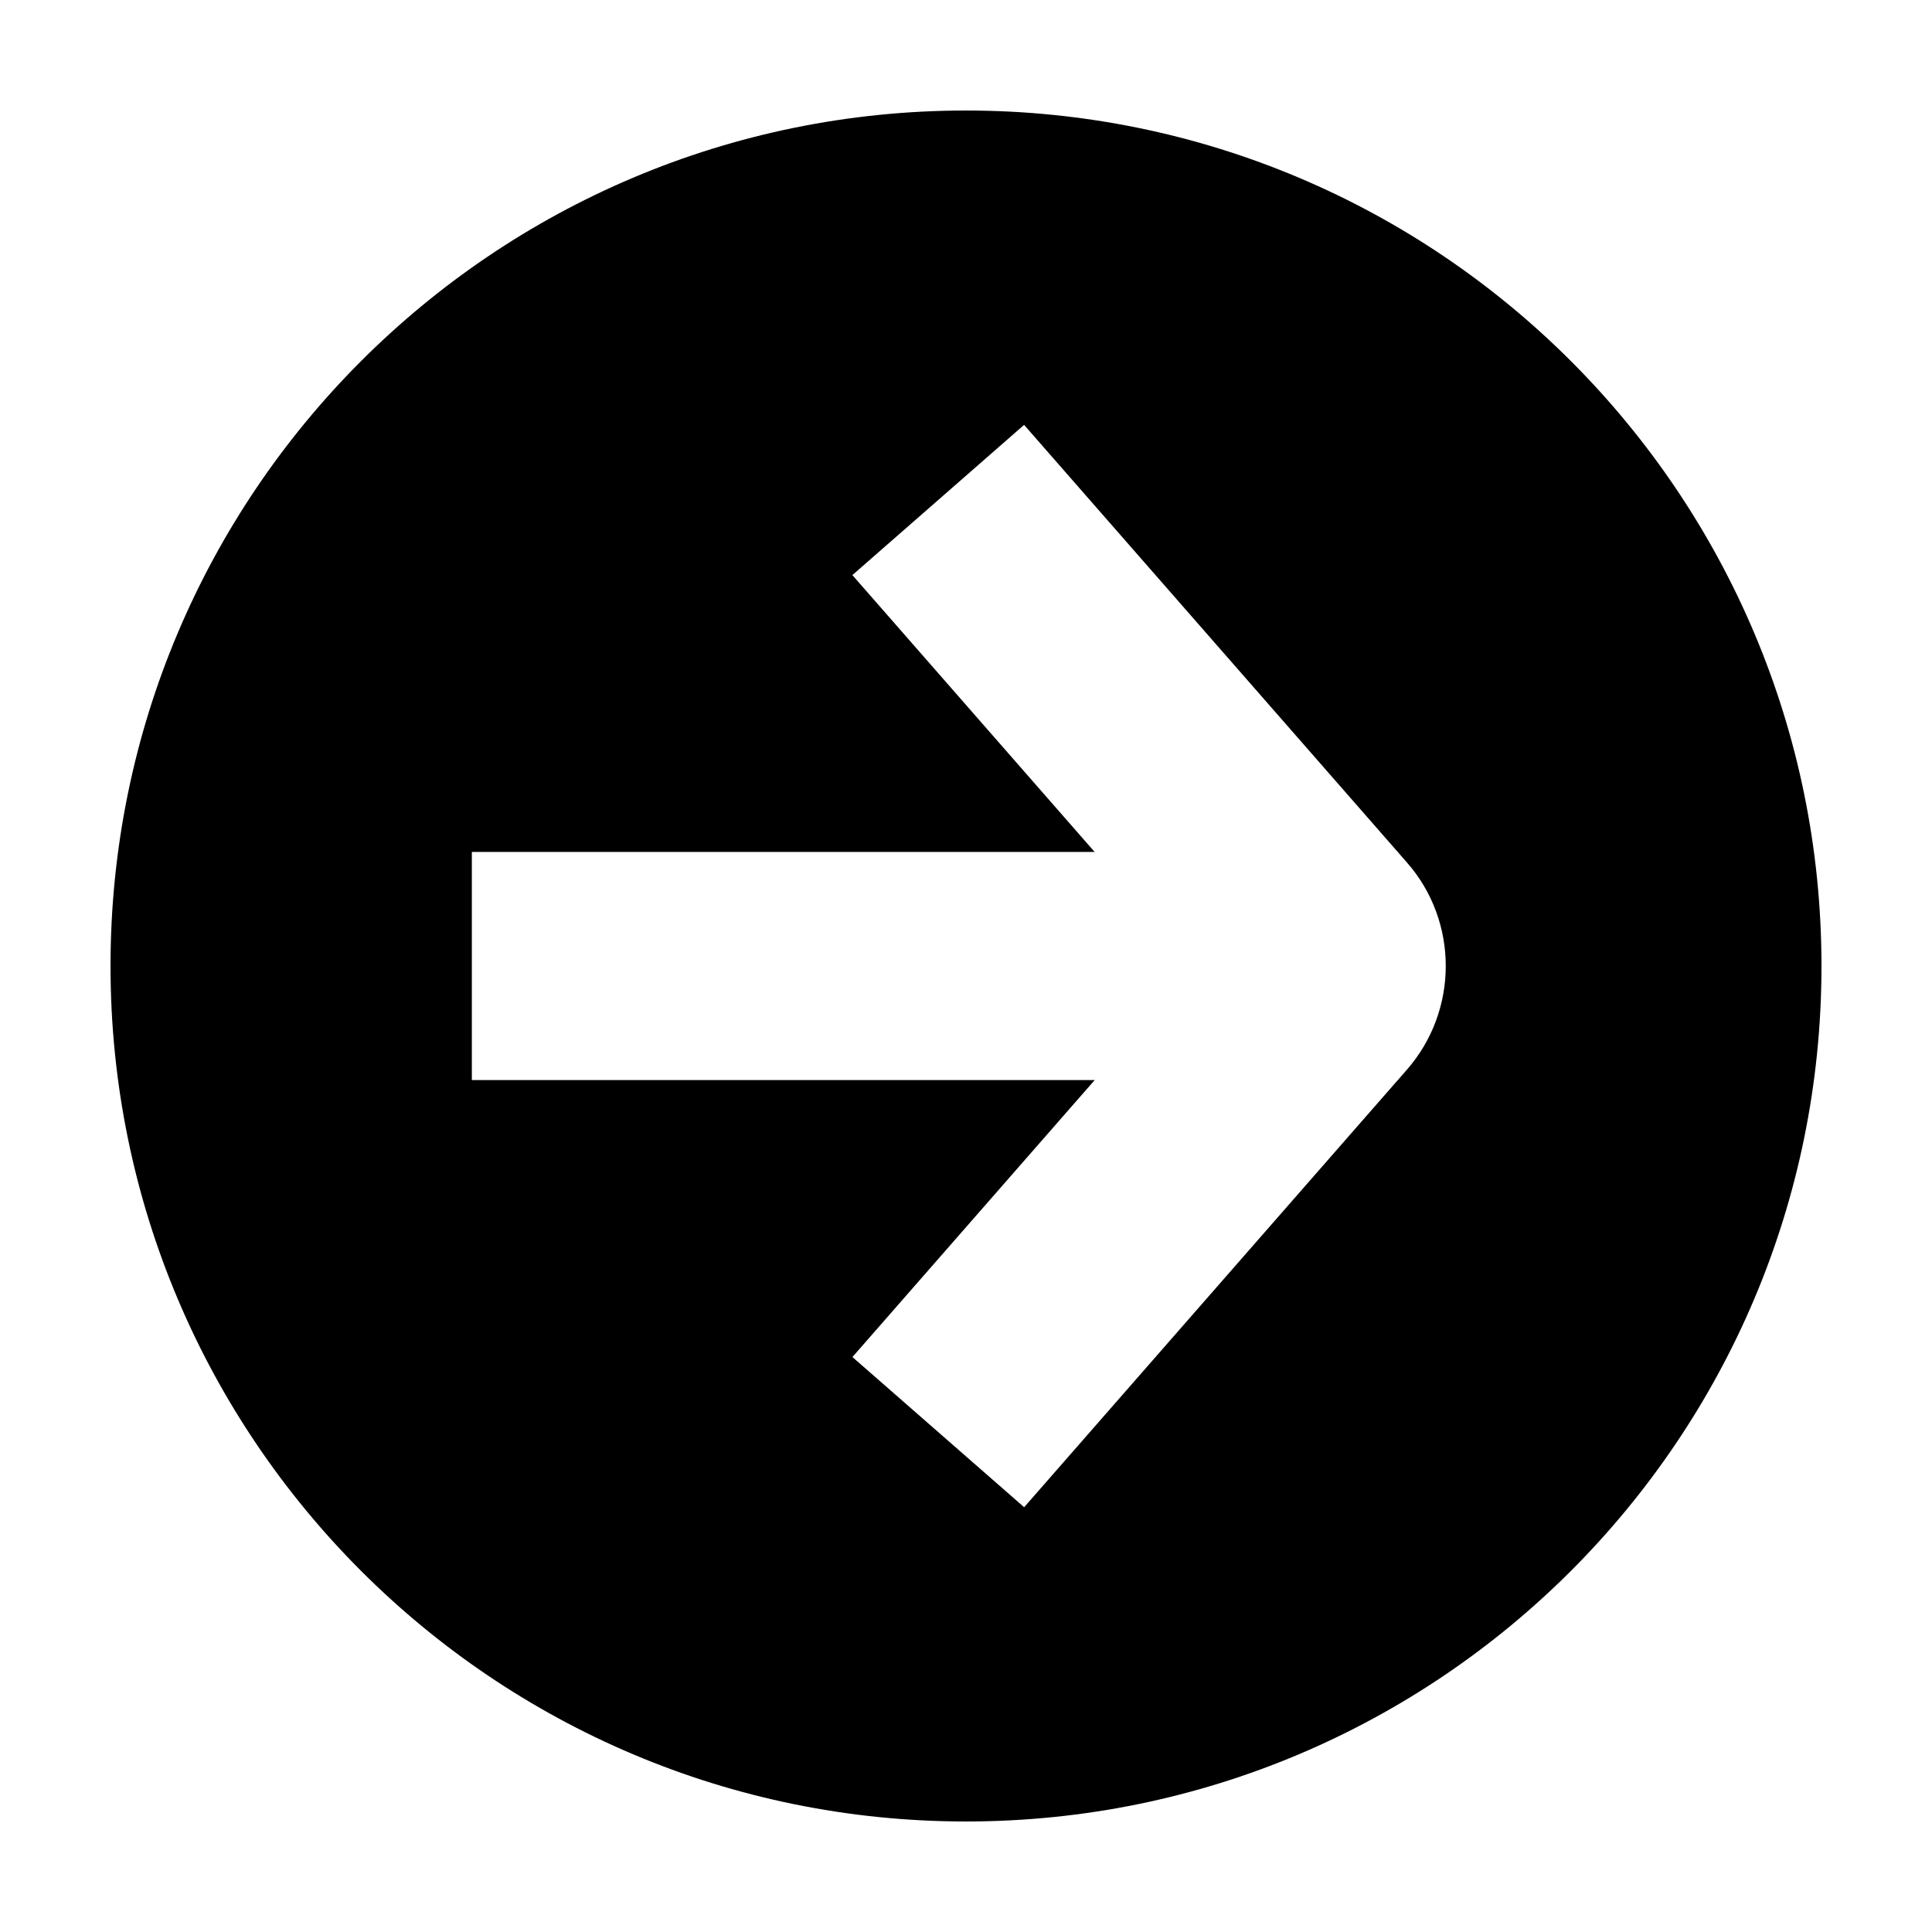 <?xml version="1.0" encoding="UTF-8"?>
<!-- The Best Svg Icon site in the world: iconSvg.co, Visit us! https://iconsvg.co -->
<svg fill="#000000" width="800px" height="800px" version="1.1" viewBox="144 144 512 512" xmlns="http://www.w3.org/2000/svg">
 <path d="m400 173.29c-125.22 0-226.71 101.5-226.71 226.71s101.5 226.71 226.71 226.71 226.71-101.5 226.71-226.71c-0.004-125.22-101.5-226.71-226.71-226.71zm116.81 254.23-2.273 2.602v0.109h-0.105l-99.023 113.2-45.508-39.801 64.203-73.395h-165.06v-60.457h165.05l-64.203-73.375 45.504-39.805 99.02 113.18h0.105v0.125l2.301 2.629c13.758 15.617 13.766 39.285-0.012 54.988z"/>
</svg>